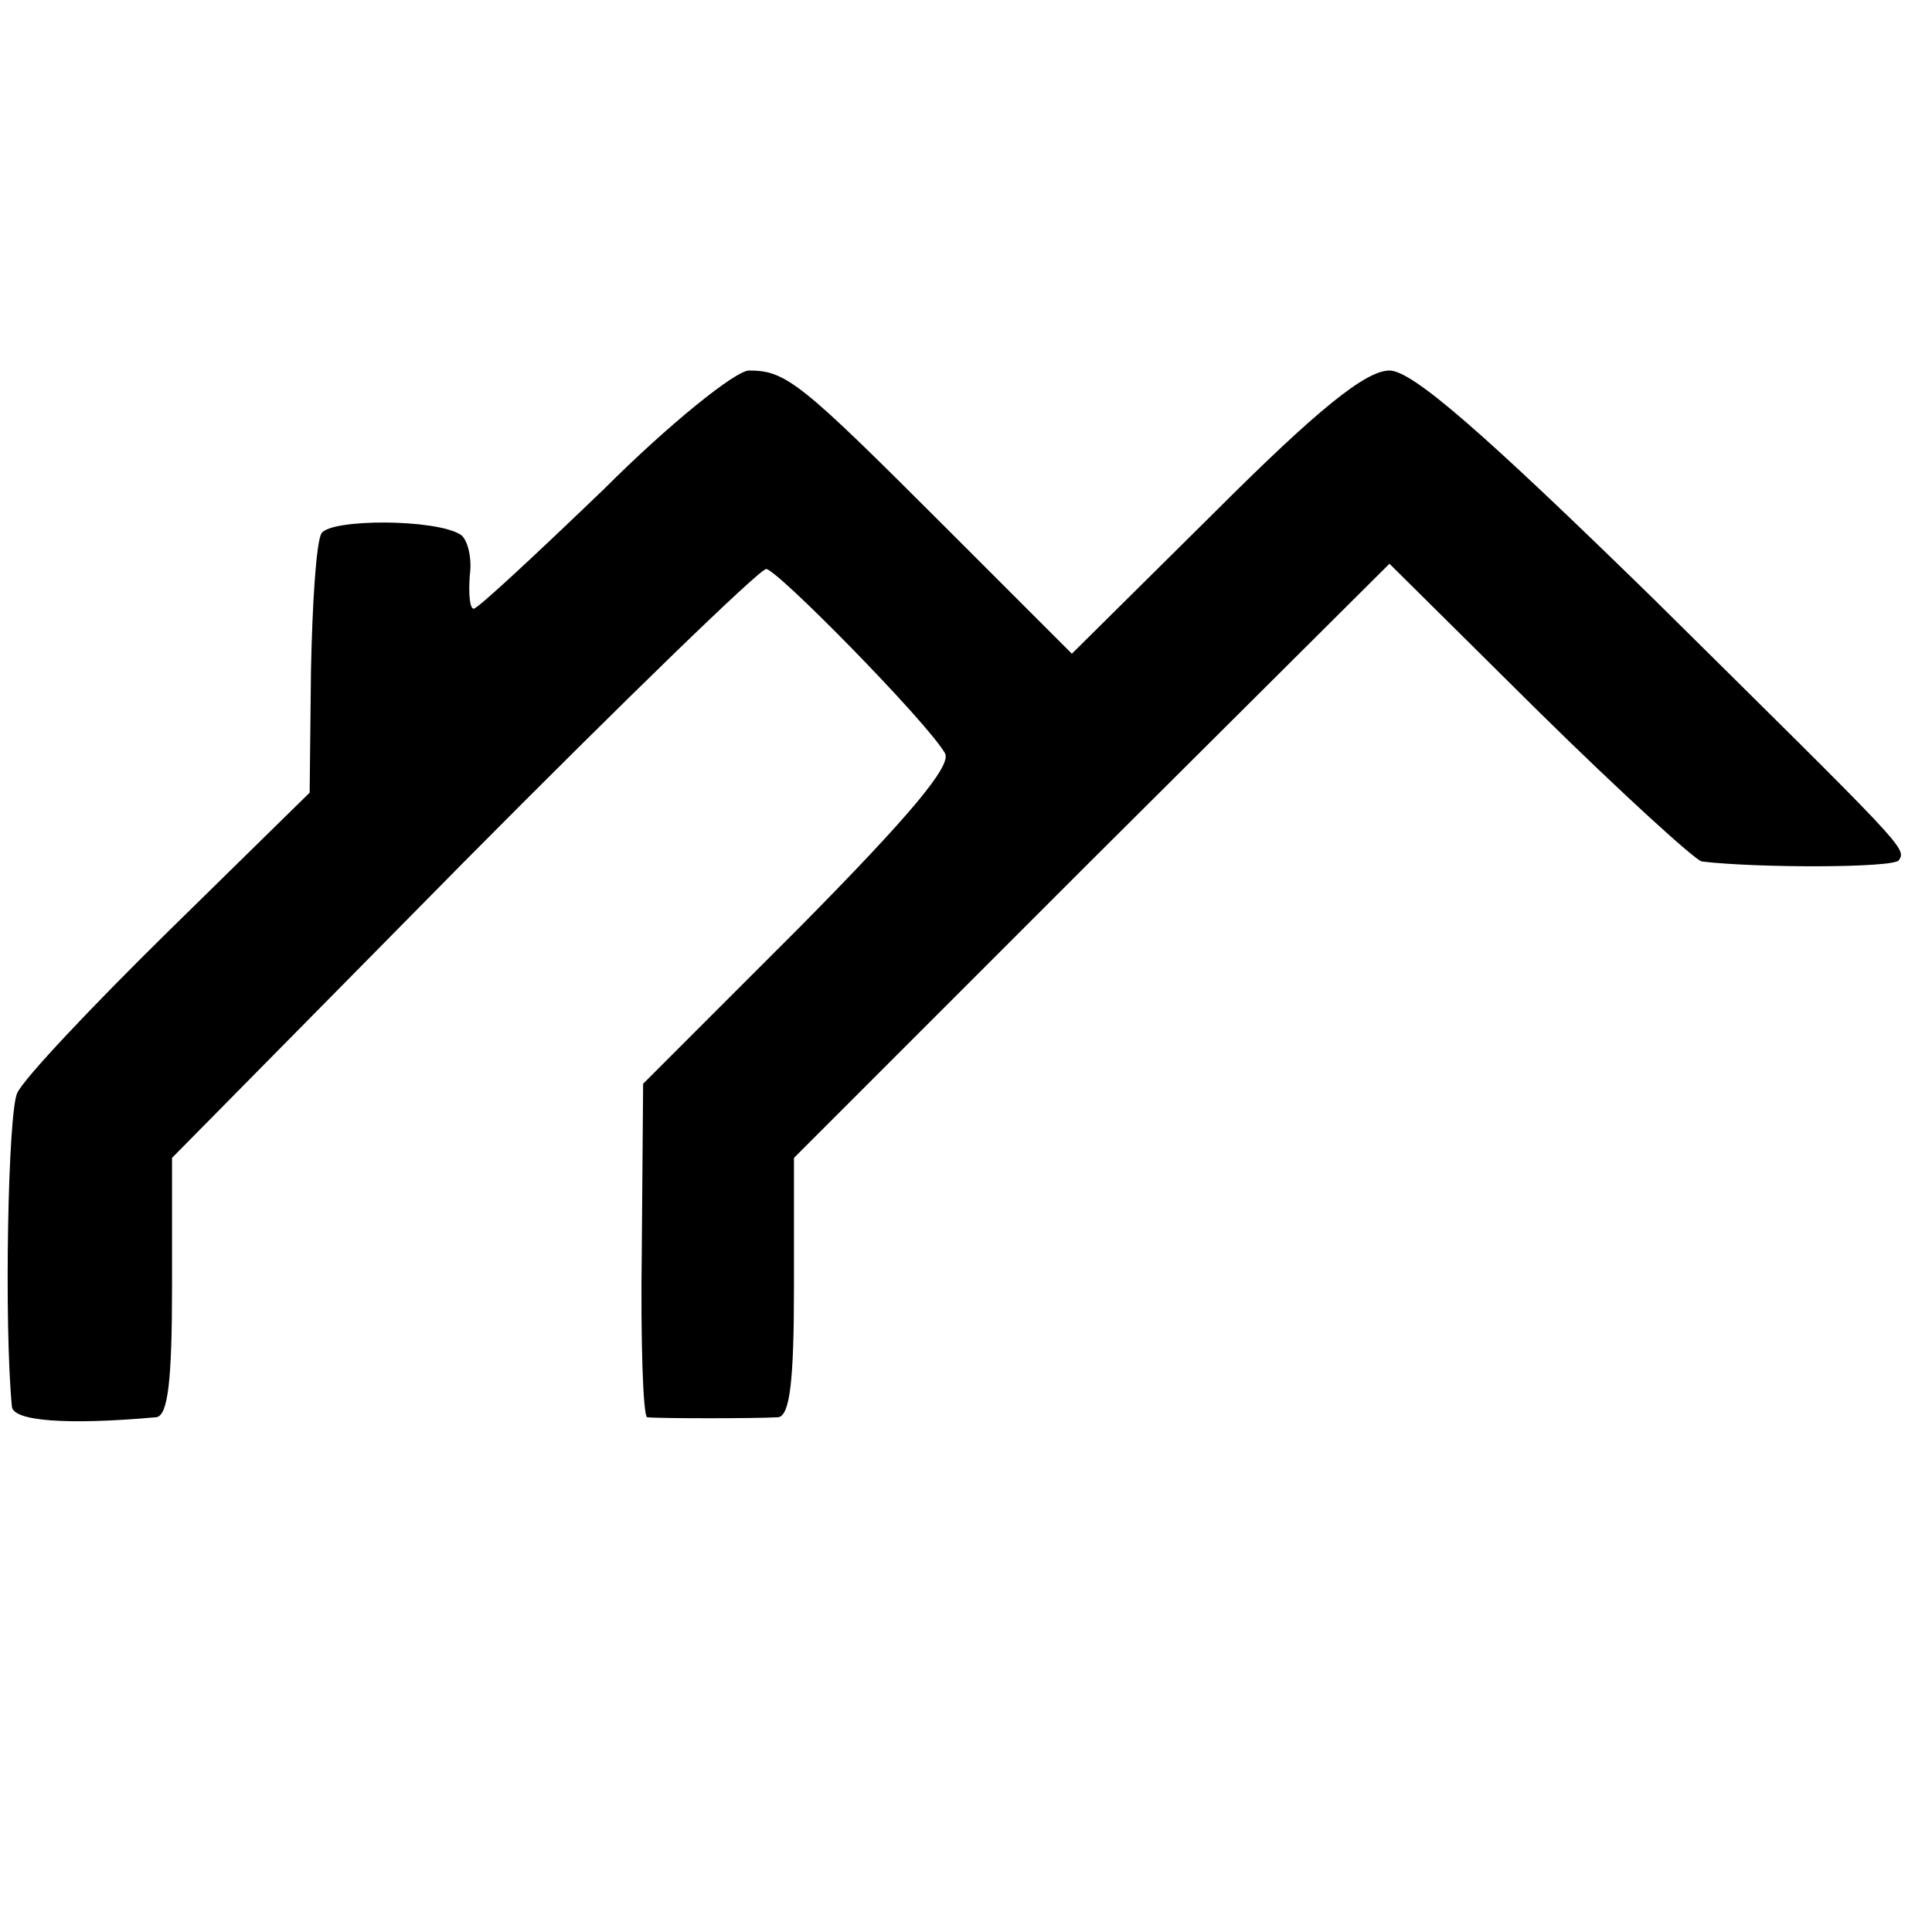 <?xml version="1.0" standalone="no"?>
<!DOCTYPE svg PUBLIC "-//W3C//DTD SVG 20010904//EN"
 "http://www.w3.org/TR/2001/REC-SVG-20010904/DTD/svg10.dtd">
<svg version="1.0" xmlns="http://www.w3.org/2000/svg"
 width="146pt" height="146pt" viewBox="0 0 146 146"
 preserveAspectRatio="xMidYMid meet">
<g transform="translate(0,146) scale(0.1,-0.1)"
fill="#000000" stroke="none">
<path d="M456 1090 c-51 -49 -95 -90 -98 -90 -3 0 -4 11 -3 25 2 14 -2 28 -7
31 -19 12 -98 12 -105 1 -4 -6 -7 -53 -8 -104 l-1 -92 -106 -104 c-58 -57
-110 -112 -115 -123 -7 -15 -10 -175 -4 -237 1 -11 42 -14 109 -8 9 1 12 28
12 99 l0 97 220 223 c121 122 224 222 229 222 8 0 121 -115 135 -139 6 -9 -27
-48 -110 -132 l-118 -118 -1 -125 c-1 -69 1 -126 4 -127 8 -1 83 -1 99 0 9 1
12 28 12 99 l0 97 225 225 225 224 113 -112 c63 -62 118 -112 123 -113 41 -5
146 -5 149 1 6 9 4 10 -186 198 -130 127 -182 172 -199 172 -18 0 -55 -30
-132 -107 l-108 -107 -97 97 c-108 108 -119 117 -147 117 -10 0 -60 -40 -110
-90z"/>
</g>
</svg>

